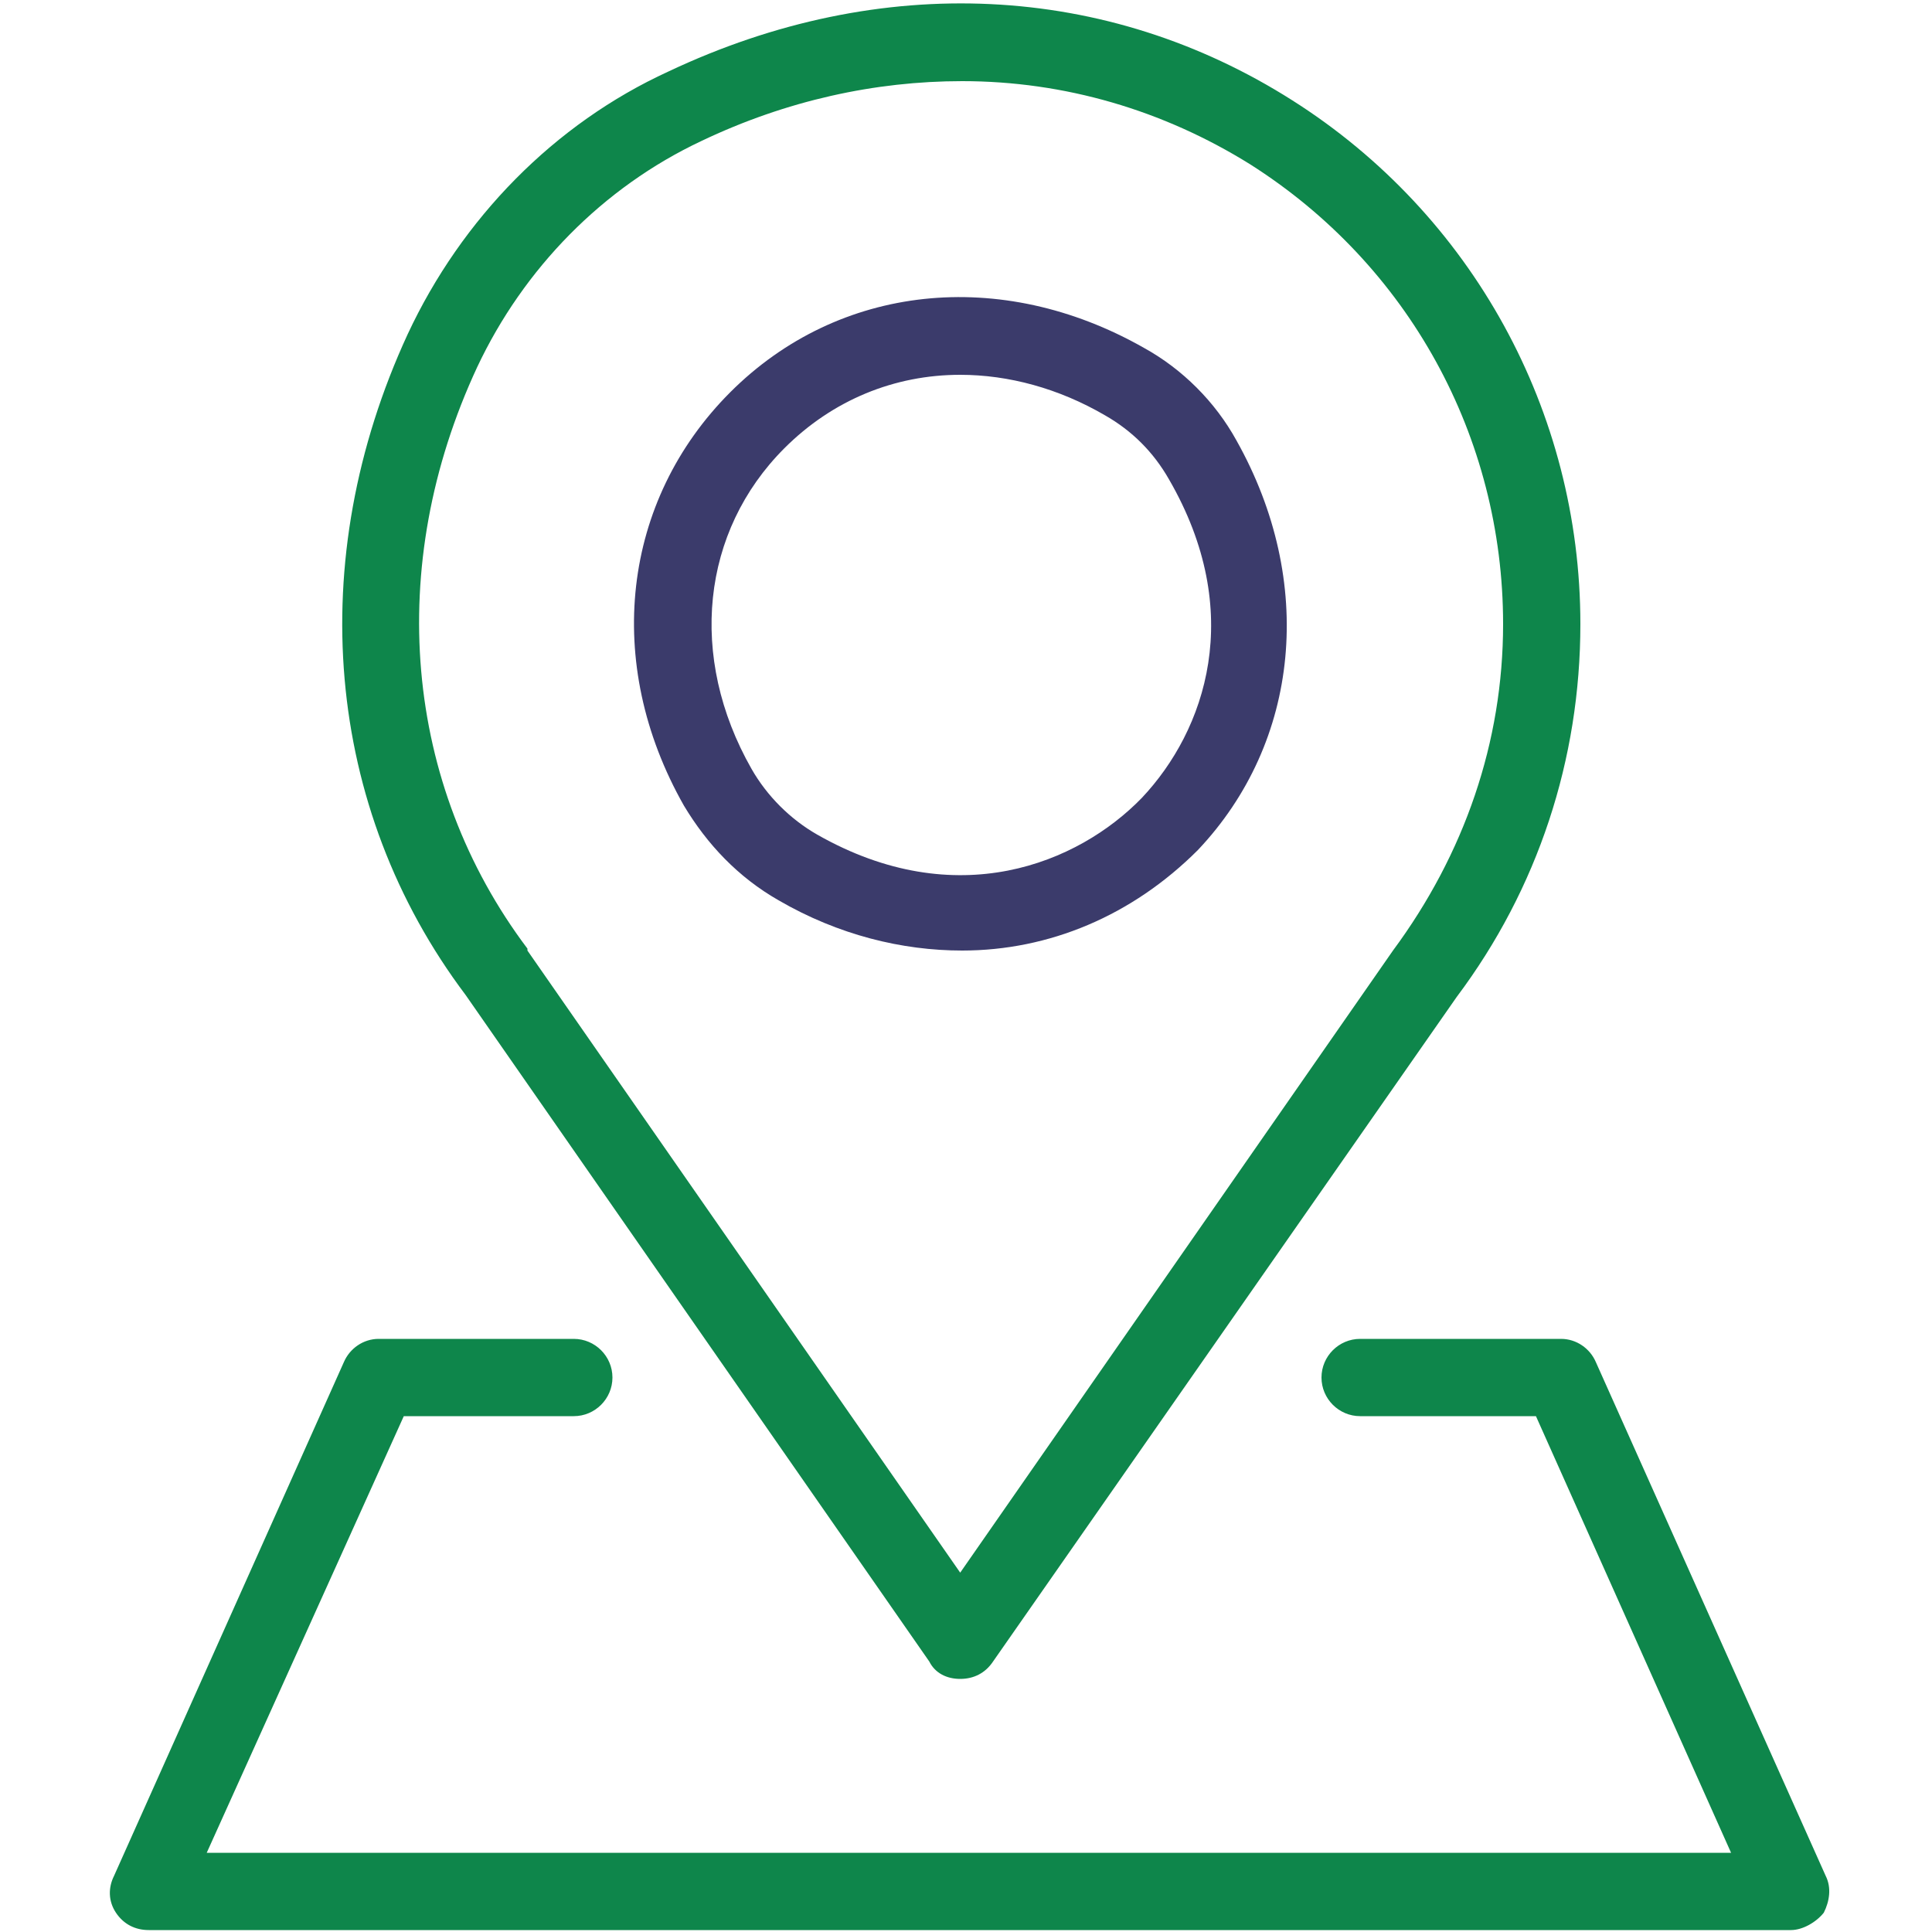 <?xml version="1.0" encoding="UTF-8"?>
<!-- Generator: Adobe Illustrator 28.0.0, SVG Export Plug-In . SVG Version: 6.00 Build 0)  -->
<svg xmlns="http://www.w3.org/2000/svg" xmlns:xlink="http://www.w3.org/1999/xlink" version="1.1" id="Warstwa_1" x="0px" y="0px" viewBox="0 0 100 100" style="enable-background:new 0 0 100 100;" xml:space="preserve">
<style type="text/css">
	.st0{fill:#0E864B;}
	.st1{fill:#3B3B6B;}
</style>
<g>
	<path class="st0" d="M92.7,99.9h-85c-0.7,0-1.3-0.3-1.7-0.9c-0.4-0.6-0.4-1.3-0.1-1.9l11.9-26.6c0.3-0.7,1-1.2,1.8-1.2h10.1   c1.1,0,2,0.9,2,2s-0.9,2-2,2h-8.8L10.7,95.9h78.9L79.5,73.3h-9.1c-1.1,0-2-0.9-2-2s0.9-2,2-2h10.4c0.8,0,1.5,0.5,1.8,1.2l11.9,26.6   c0.3,0.6,0.2,1.3-0.1,1.9C94,99.5,93.3,99.9,92.7,99.9z M49.7,86.9c-0.7,0-1.3-0.3-1.6-0.9l-24-34.5c-7.3-9.7-8.4-22.5-3-34.2   c2.8-6,7.6-10.9,13.5-13.6c11-5.2,22.7-4.6,32.3,1.5c9.3,5.9,14.9,16.1,14.9,27.1c0,7-2.2,13.7-6.4,19.3L51.4,86   C51,86.6,50.4,86.9,49.7,86.9z M49.8,4.2c-4.5,0-9.1,1-13.5,3.1c-5.1,2.4-9.2,6.6-11.6,11.7c-4.8,10.3-3.8,21.6,2.6,30.1   c0,0,0,0,0,0.1l22.4,32.2l22.4-32.2c3.7-5,5.7-10.8,5.7-16.9c0-9.7-4.9-18.6-13.1-23.8C60.2,5.7,55.1,4.2,49.8,4.2z"></path>
</g>
<path class="st1" d="M64,22.8c-1.1-2-2.8-3.7-4.8-4.8c-7.4-4.2-15.8-3.3-21.4,2.3c-5.6,5.6-6.6,14-2.4,21.4c1.2,2,2.8,3.7,4.9,4.9  c3.1,1.8,6.4,2.6,9.5,2.6c4.5,0,8.8-1.8,12.2-5.2C67.3,38.4,68.1,30.1,64,22.8z M59.1,41.3c-3.3,3.4-9.6,6-16.8,1.9  c-1.4-0.8-2.6-2-3.4-3.4c-3.3-5.8-2.6-12.3,1.7-16.6c2.5-2.5,5.7-3.8,9.1-3.8c2.5,0,5.1,0.7,7.5,2.1h0c1.4,0.8,2.5,1.9,3.3,3.3  C64.5,31.7,62.4,37.8,59.1,41.3z"></path>
</svg>

